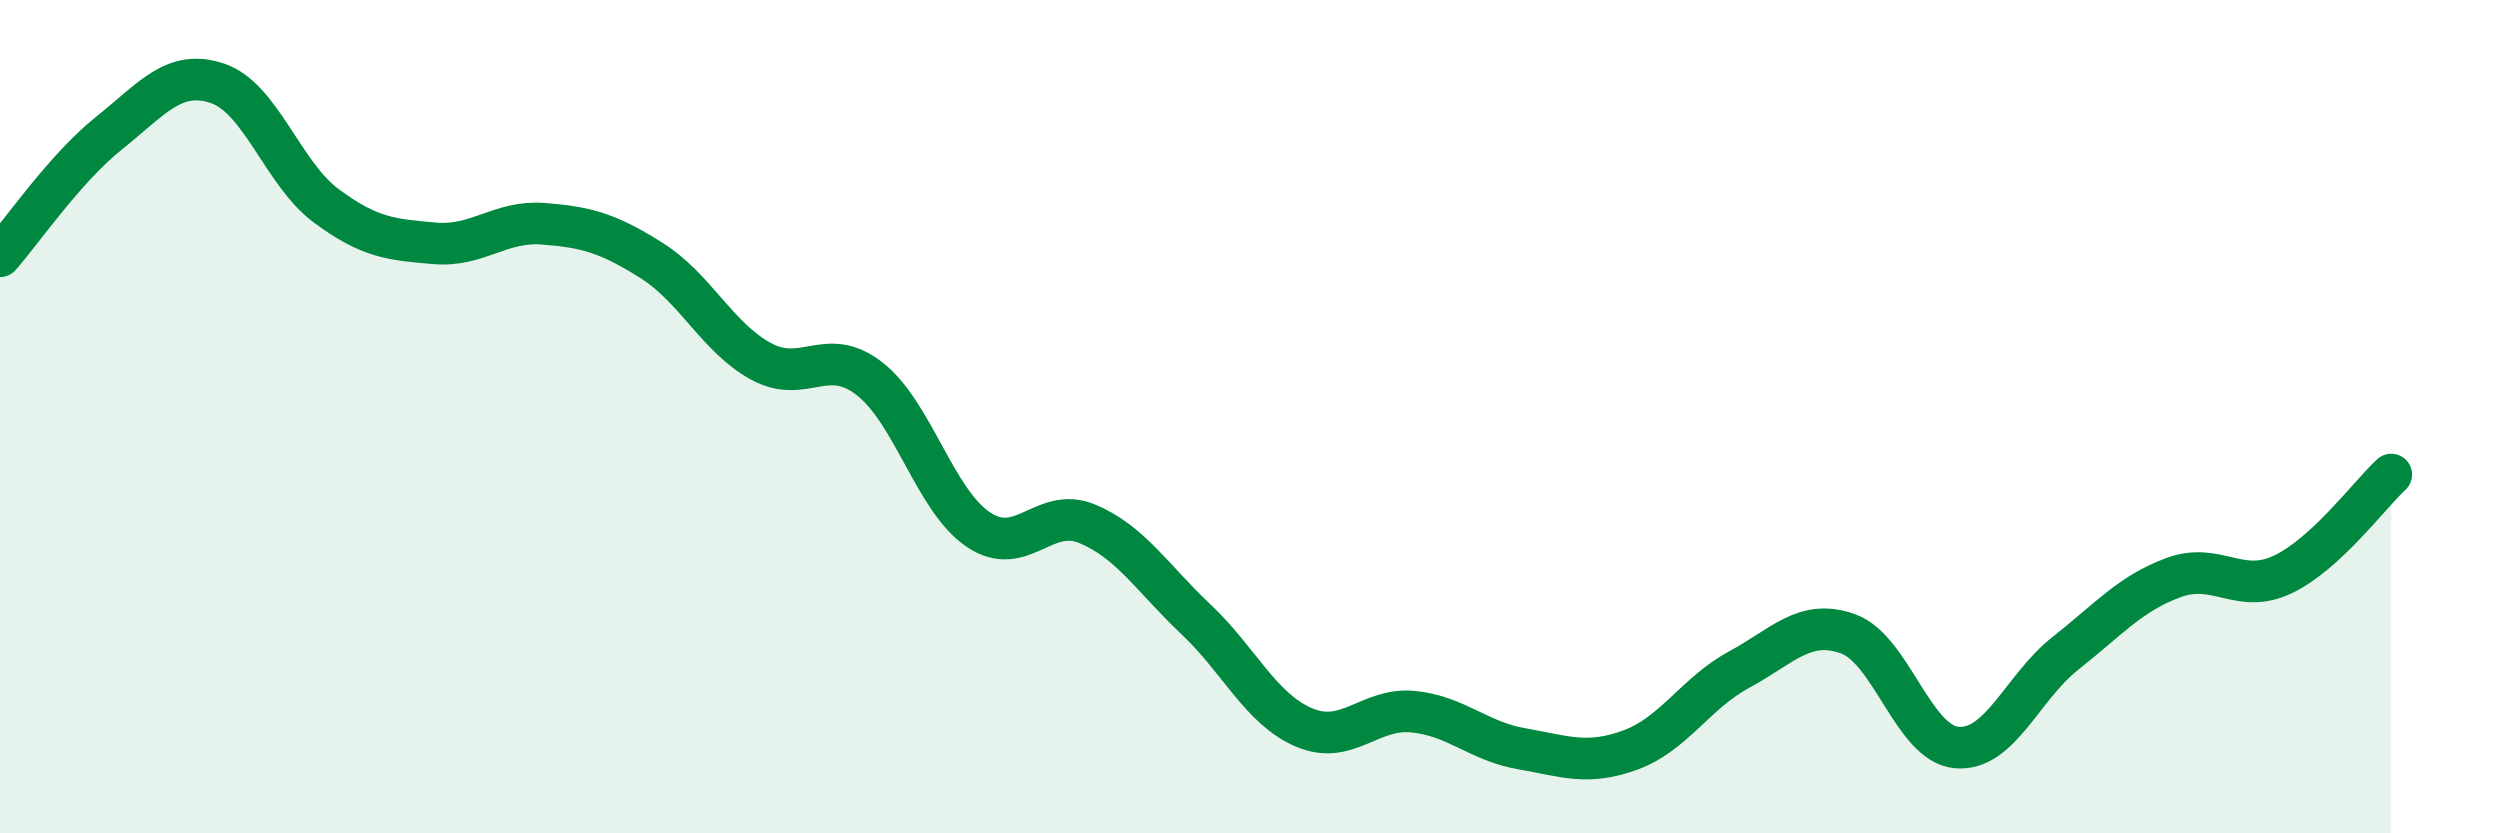 
    <svg width="60" height="20" viewBox="0 0 60 20" xmlns="http://www.w3.org/2000/svg">
      <path
        d="M 0,6.15 C 0.52,5.56 1.57,4.03 2.61,3.2 C 3.65,2.37 4.18,1.65 5.22,2 C 6.26,2.35 6.79,4.17 7.83,4.94 C 8.87,5.71 9.39,5.75 10.43,5.84 C 11.47,5.93 12,5.29 13.04,5.37 C 14.08,5.45 14.61,5.6 15.65,6.26 C 16.69,6.92 17.22,8.1 18.26,8.67 C 19.3,9.24 19.83,8.28 20.87,9.09 C 21.91,9.9 22.44,12.01 23.48,12.71 C 24.52,13.41 25.05,12.14 26.09,12.57 C 27.13,13 27.66,13.88 28.7,14.86 C 29.74,15.84 30.26,17.02 31.3,17.46 C 32.34,17.9 32.87,16.98 33.91,17.08 C 34.95,17.18 35.48,17.79 36.52,17.97 C 37.56,18.15 38.09,18.38 39.13,18 C 40.17,17.62 40.7,16.63 41.74,16.07 C 42.78,15.51 43.31,14.84 44.35,15.21 C 45.39,15.58 45.92,17.85 46.96,17.94 C 48,18.03 48.53,16.5 49.57,15.68 C 50.61,14.86 51.13,14.24 52.17,13.86 C 53.21,13.48 53.74,14.28 54.78,13.79 C 55.82,13.3 56.87,11.87 57.39,11.39L57.39 20L0 20Z"
        fill="#008740"
        opacity="0.1"
        stroke-linecap="round"
        stroke-linejoin="round"
      />
      <path
        d="M 0,6.15 C 0.52,5.56 1.57,4.03 2.61,3.2 C 3.65,2.37 4.18,1.65 5.22,2 C 6.26,2.35 6.79,4.17 7.83,4.94 C 8.87,5.71 9.39,5.75 10.43,5.84 C 11.47,5.93 12,5.29 13.04,5.37 C 14.08,5.45 14.61,5.6 15.65,6.26 C 16.69,6.92 17.22,8.1 18.26,8.67 C 19.3,9.24 19.83,8.28 20.87,9.09 C 21.91,9.9 22.44,12.01 23.48,12.71 C 24.52,13.41 25.05,12.14 26.09,12.57 C 27.13,13 27.66,13.88 28.7,14.86 C 29.74,15.84 30.26,17.02 31.3,17.46 C 32.34,17.9 32.87,16.98 33.91,17.08 C 34.95,17.18 35.48,17.79 36.52,17.97 C 37.56,18.15 38.09,18.38 39.13,18 C 40.17,17.62 40.7,16.63 41.74,16.07 C 42.78,15.51 43.31,14.84 44.35,15.21 C 45.39,15.58 45.92,17.85 46.96,17.94 C 48,18.03 48.53,16.5 49.57,15.68 C 50.61,14.86 51.13,14.24 52.17,13.86 C 53.21,13.48 53.74,14.28 54.78,13.79 C 55.82,13.3 56.87,11.87 57.39,11.39"
        stroke="#008740"
        stroke-width="1"
        fill="none"
        stroke-linecap="round"
        stroke-linejoin="round"
      />
    </svg>
  